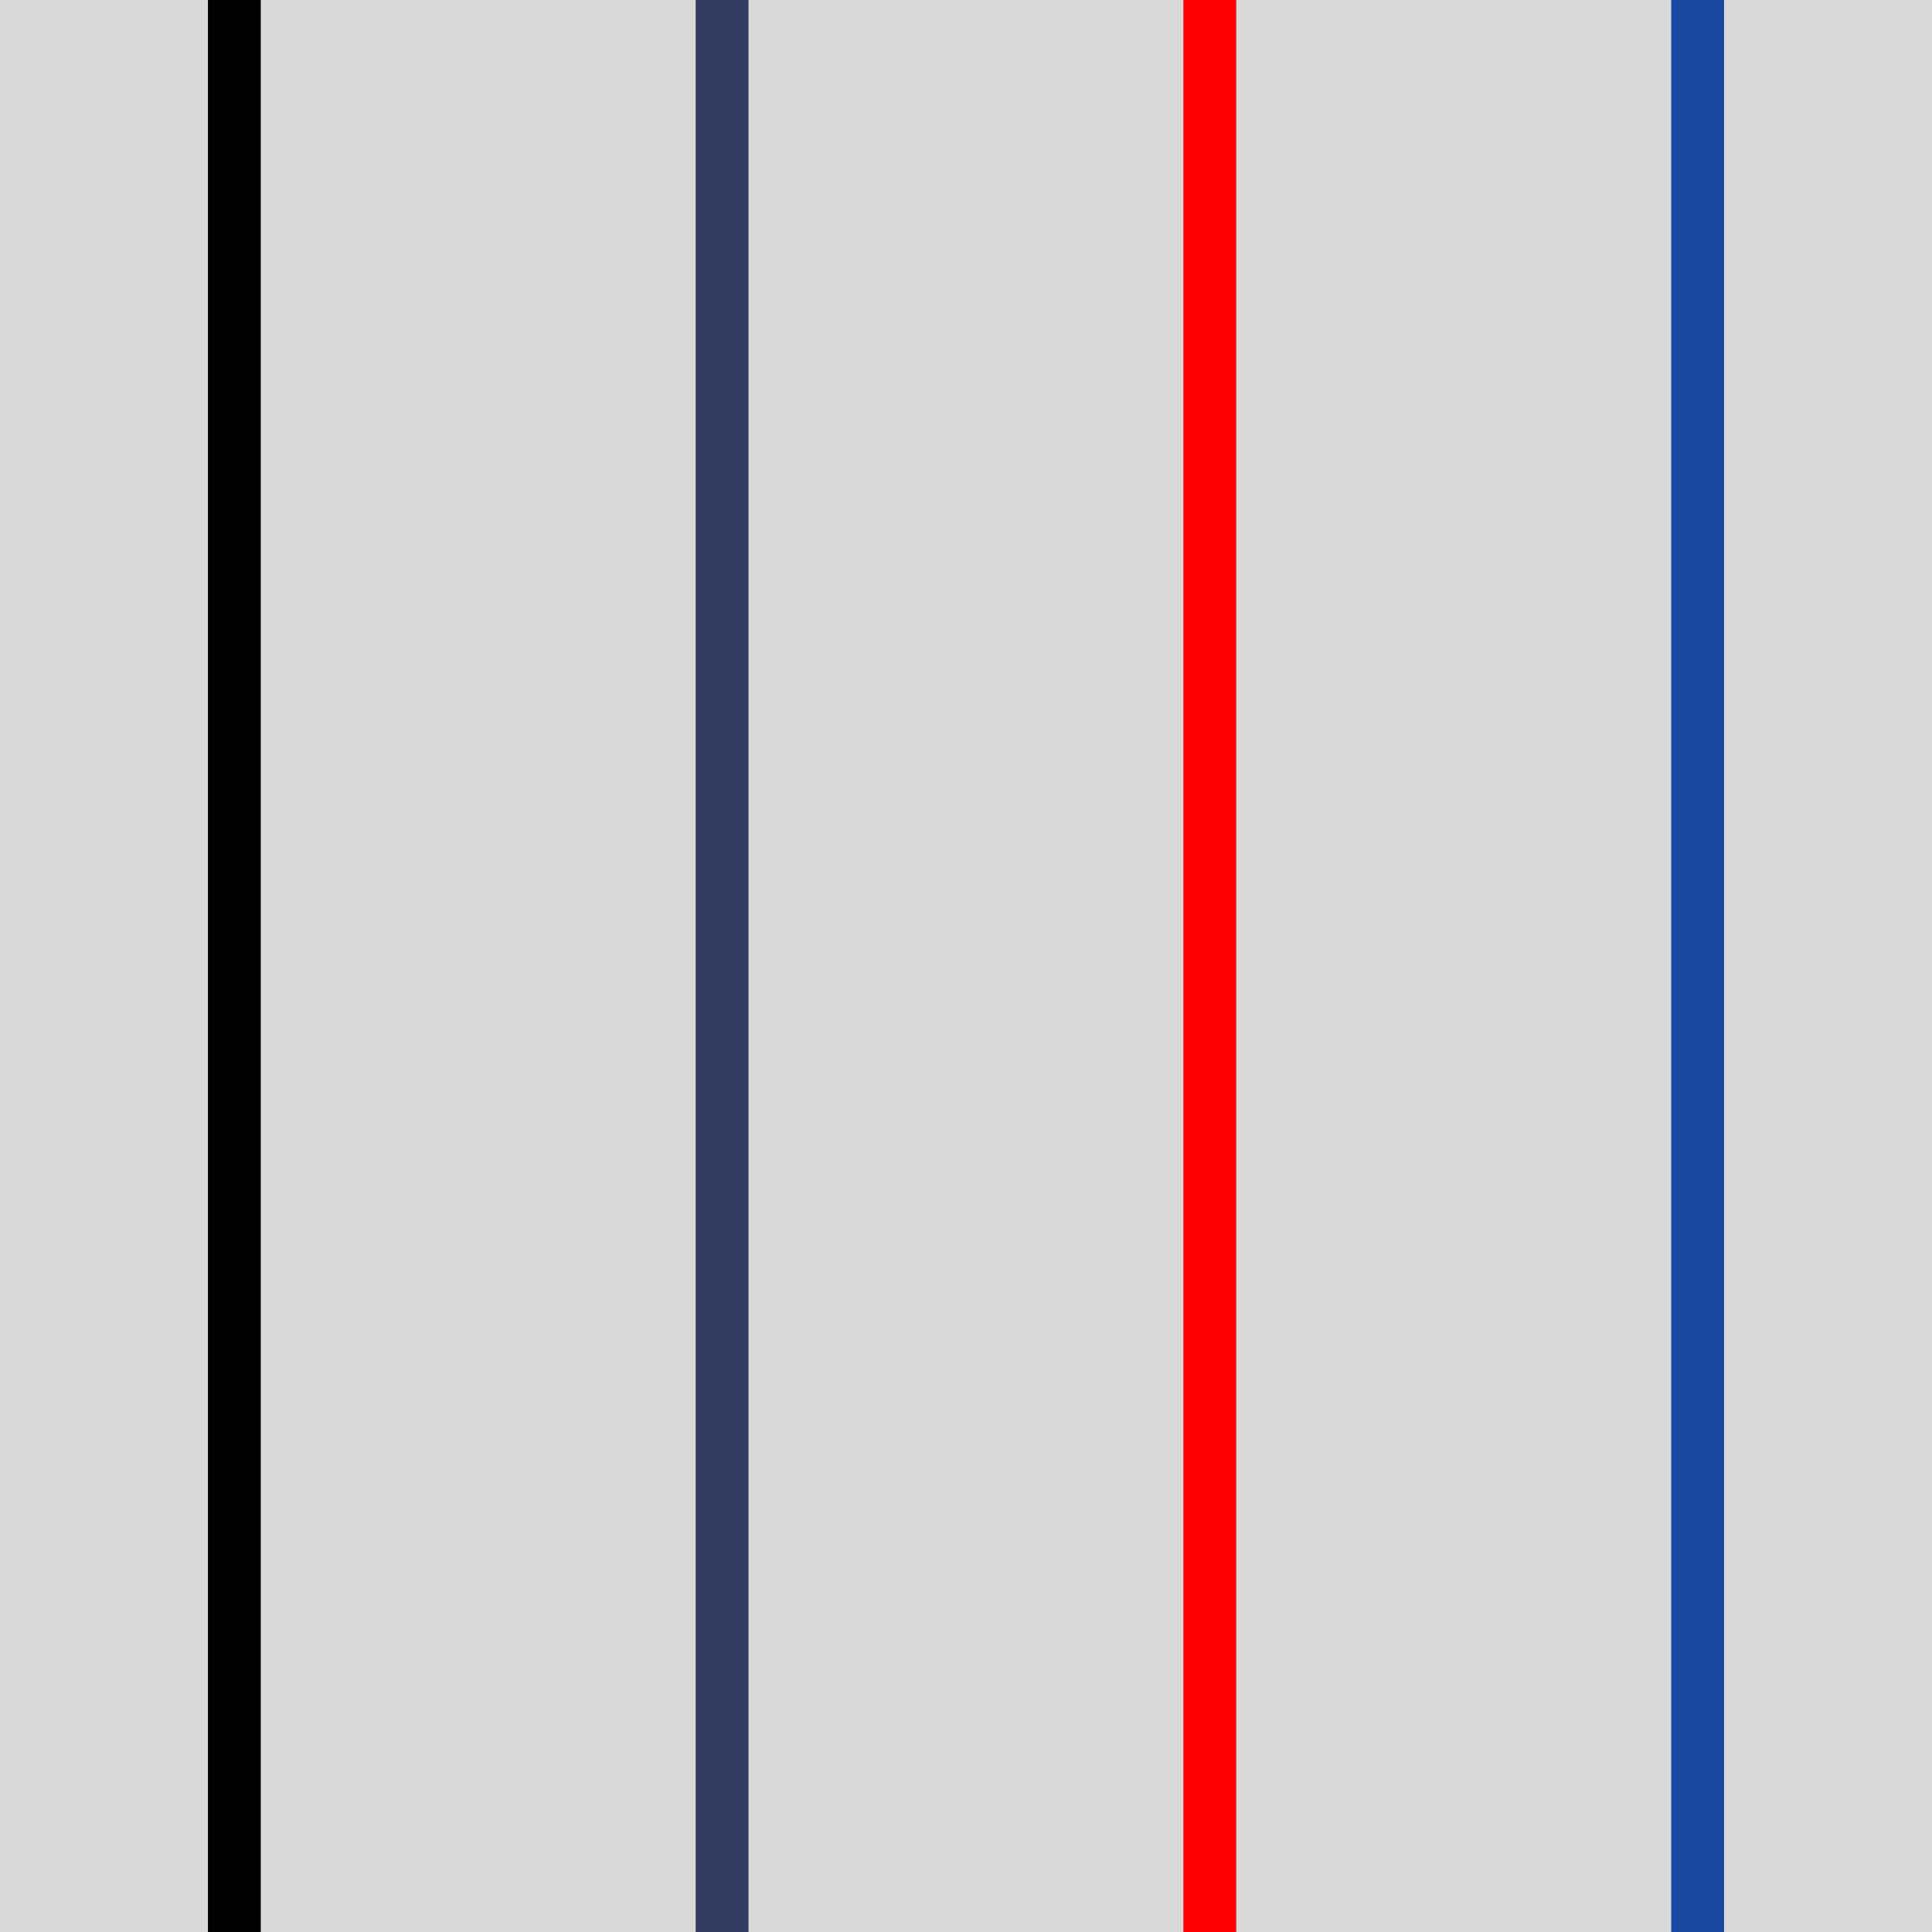 <svg version="1.0" preserveAspectRatio="xMidYMid meet" height="2048" viewBox="0 0 1536 1536" zoomAndPan="magnify" width="2048" xmlns:xlink="http://www.w3.org/1999/xlink" xmlns="http://www.w3.org/2000/svg"><rect fill-opacity="1" height="1843.2" y="-153.6" fill="#ffffff" width="1843.2" x="-153.6"></rect><rect fill-opacity="1" height="1843.2" y="-153.6" fill="#d9d9d9" width="1843.2" x="-153.6"></rect><path stroke-miterlimit="4" stroke-opacity="1" stroke-width="56" stroke="#000000" d="M 0.001 27.999 L 2632.965 27.999" stroke-linejoin="miter" fill="none" transform="matrix(0, -0.75, 0.75, 0, 165.321, 1823.321)" stroke-linecap="butt"></path><path stroke-miterlimit="4" stroke-opacity="1" stroke-width="56" stroke="#323b60" d="M 0.002 28.001 L 2632.966 28.001" stroke-linejoin="miter" fill="none" transform="matrix(0, -0.75, 0.75, 0, 553.074, 1867.279)" stroke-linecap="butt"></path><path stroke-miterlimit="4" stroke-opacity="1" stroke-width="56" stroke="#ff0000" d="M 0.001 27.998 L 2632.965 27.998" stroke-linejoin="miter" fill="none" transform="matrix(0, -0.75, 0.75, 0, 940.826, 1823.321)" stroke-linecap="butt"></path><path stroke-miterlimit="4" stroke-opacity="1" stroke-width="56" stroke="#1848a0" d="M 0.002 27.998 L 2632.966 27.998" stroke-linejoin="miter" fill="none" transform="matrix(0, -0.75, 0.75, 0, 1328.67, 1867.279)" stroke-linecap="butt"></path></svg>